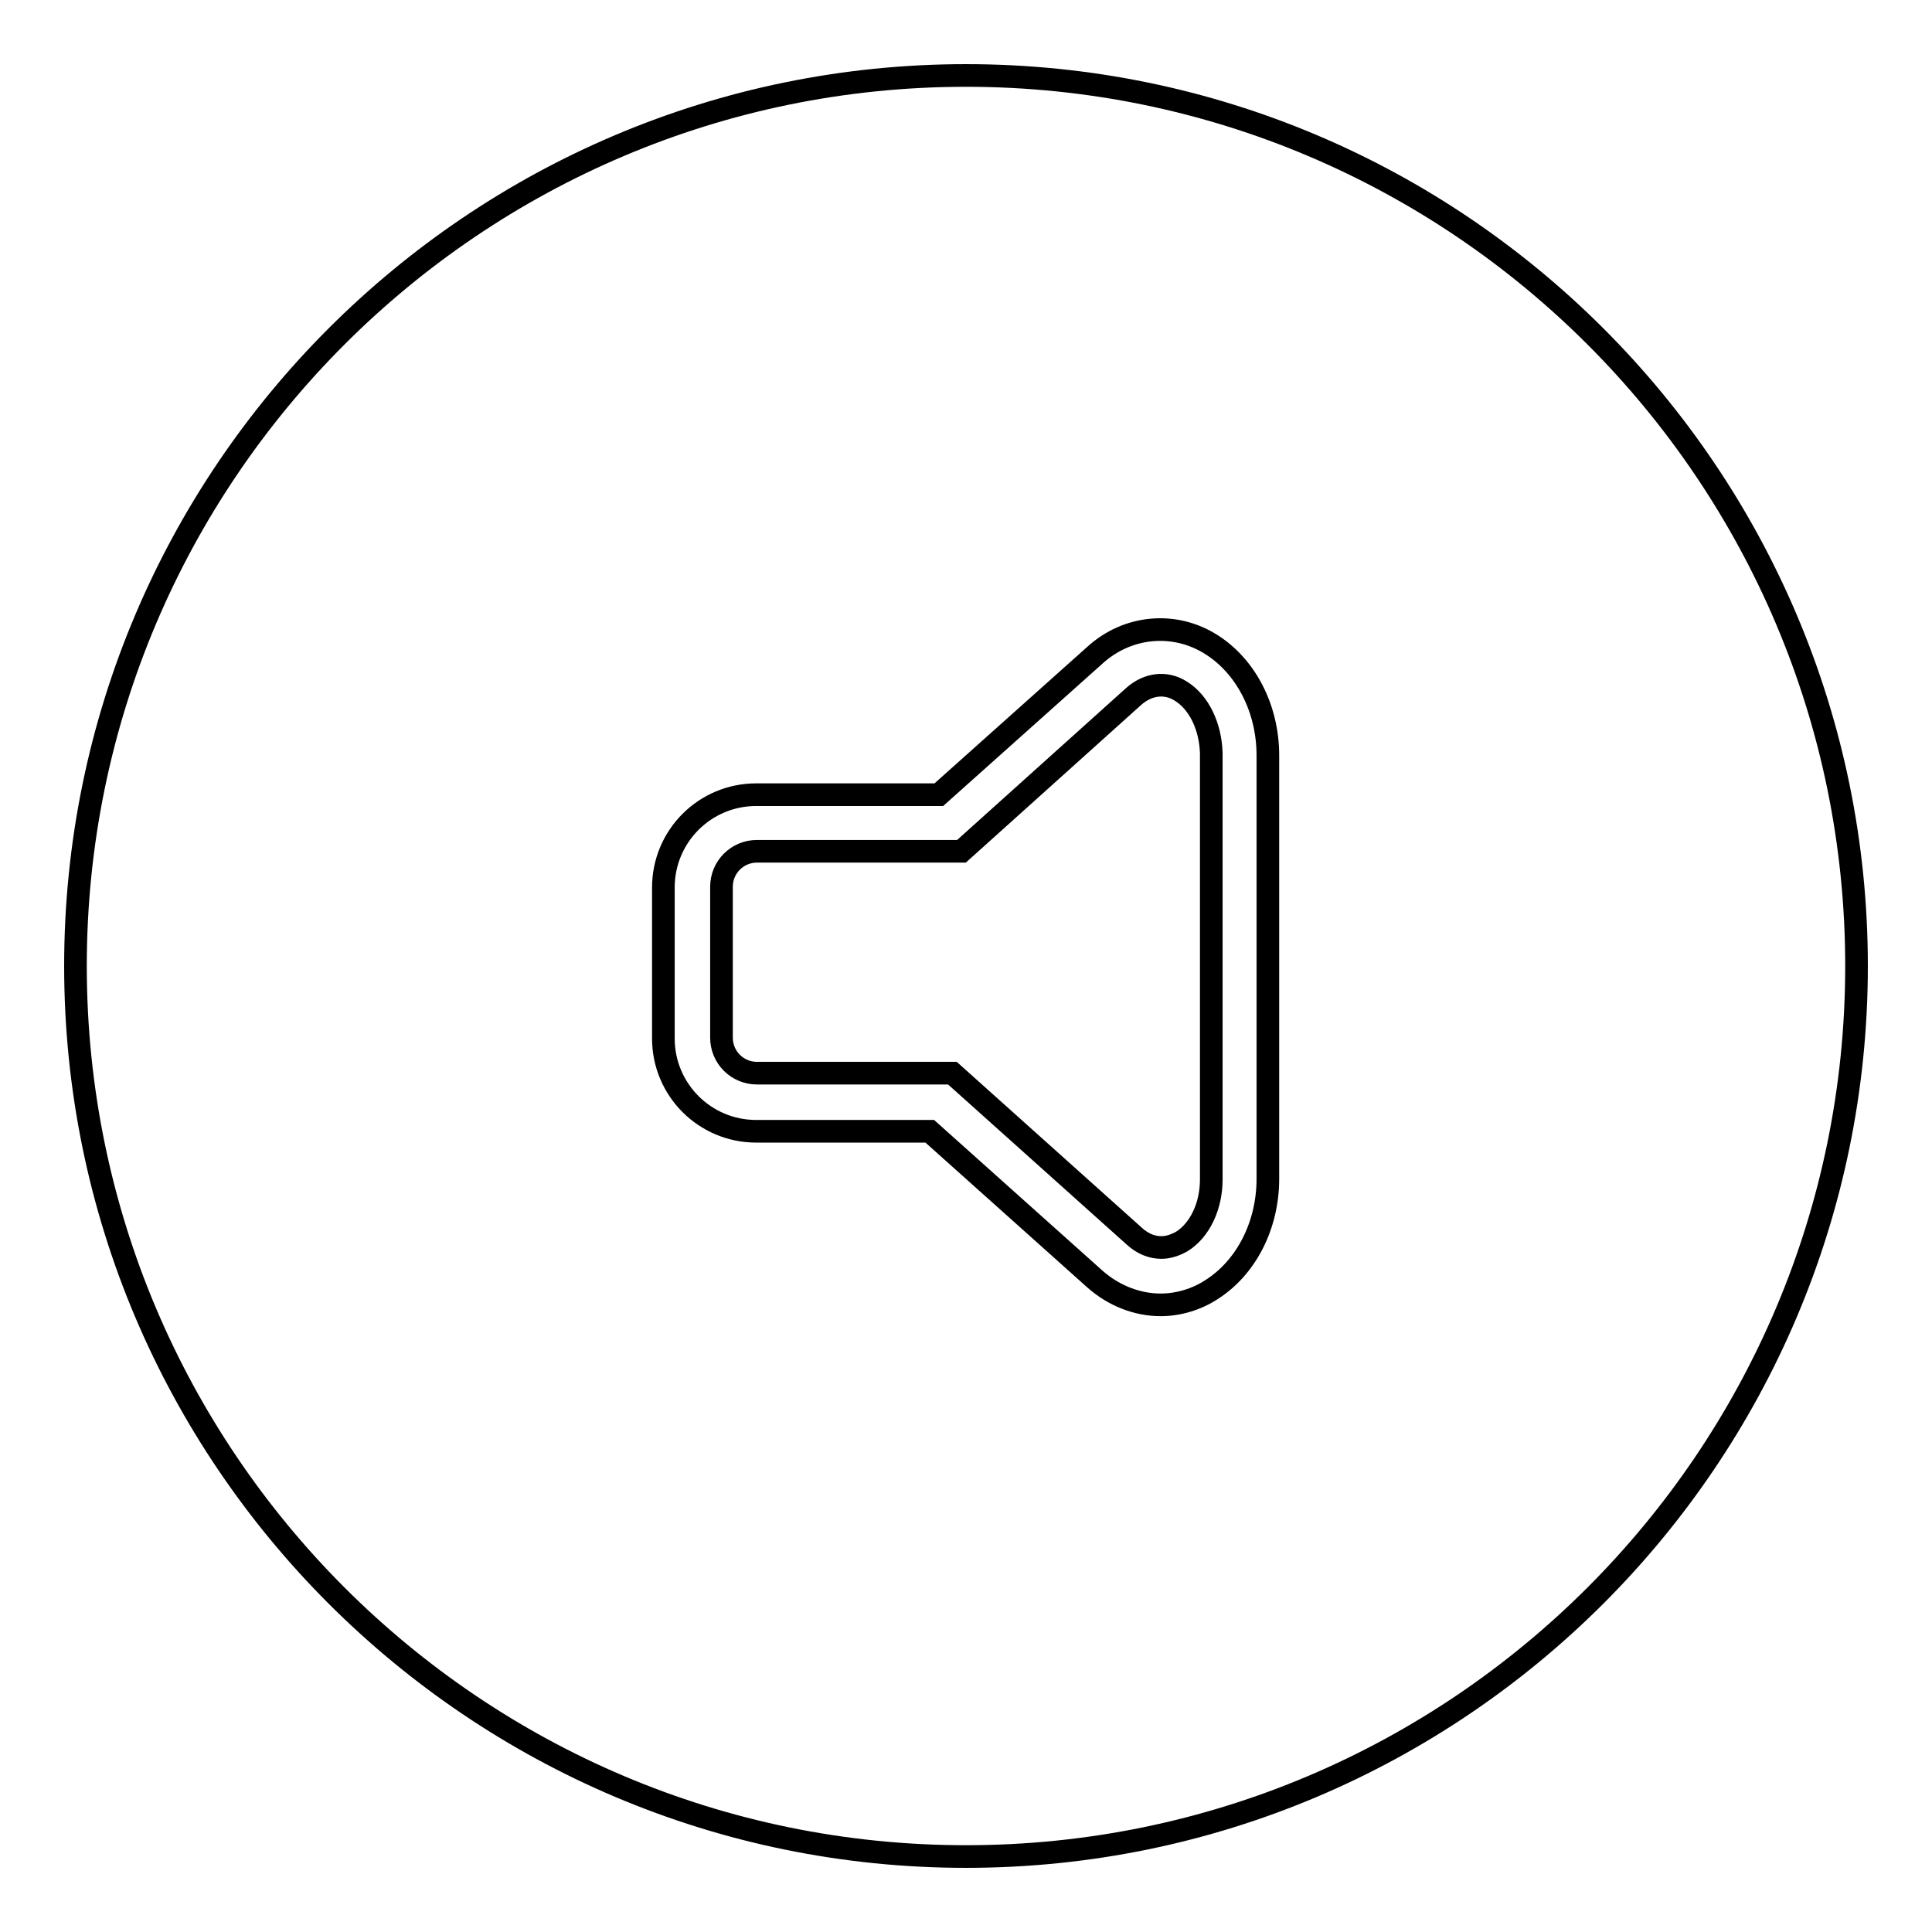 <?xml version="1.0" encoding="utf-8"?>
<!-- Svg Vector Icons : http://www.onlinewebfonts.com/icon -->
<!DOCTYPE svg PUBLIC "-//W3C//DTD SVG 1.1//EN" "http://www.w3.org/Graphics/SVG/1.1/DTD/svg11.dtd">
<svg version="1.1" xmlns="http://www.w3.org/2000/svg" xmlns:xlink="http://www.w3.org/1999/xlink" x="0px" y="0px" viewBox="0 0 256 256" enable-background="new 0 0 256 256" xml:space="preserve">
<g><g><g><g><path stroke-width="3" fill-opacity="0" stroke="#000000"  d="M156.5,91.6c-2-1.3-4.4-1-6.3,0.7l-22.8,20.5h-27.1c-2.6,0-4.7,2.1-4.7,4.7v20c0,2.6,2.1,4.7,4.7,4.7h25.9l24.1,21.6c1.1,1,2.3,1.5,3.6,1.5l0,0c0.9,0,1.8-0.3,2.7-0.8c2.4-1.5,3.9-4.7,3.9-8.2V99.8C160.4,96.3,158.9,93.1,156.5,91.6z"/><path stroke-width="3" fill-opacity="0" stroke="#000000"  d="M128,10C62.9,10,10,62.9,10,128c0,65.1,52.9,118,118,118c65.1,0,118-52.9,118-118C246,62.9,193.1,10,128,10z M168,156.2c0,6.2-2.9,11.8-7.5,14.7c-2,1.3-4.4,2-6.7,2l0,0c-3.1,0-6.2-1.2-8.7-3.4l-21.9-19.6h-23c-6.8,0-12.3-5.5-12.3-12.3v-20c0-6.8,5.5-12.3,12.3-12.3h24.2l20.7-18.5c4.3-3.9,10.5-4.5,15.4-1.4c4.6,2.9,7.5,8.5,7.5,14.7L168,156.2L168,156.2L168,156.2z"/></g></g><g></g><g></g><g></g><g></g><g></g><g></g><g></g><g></g><g></g><g></g><g></g><g></g><g></g><g></g><g></g></g></g>
</svg>